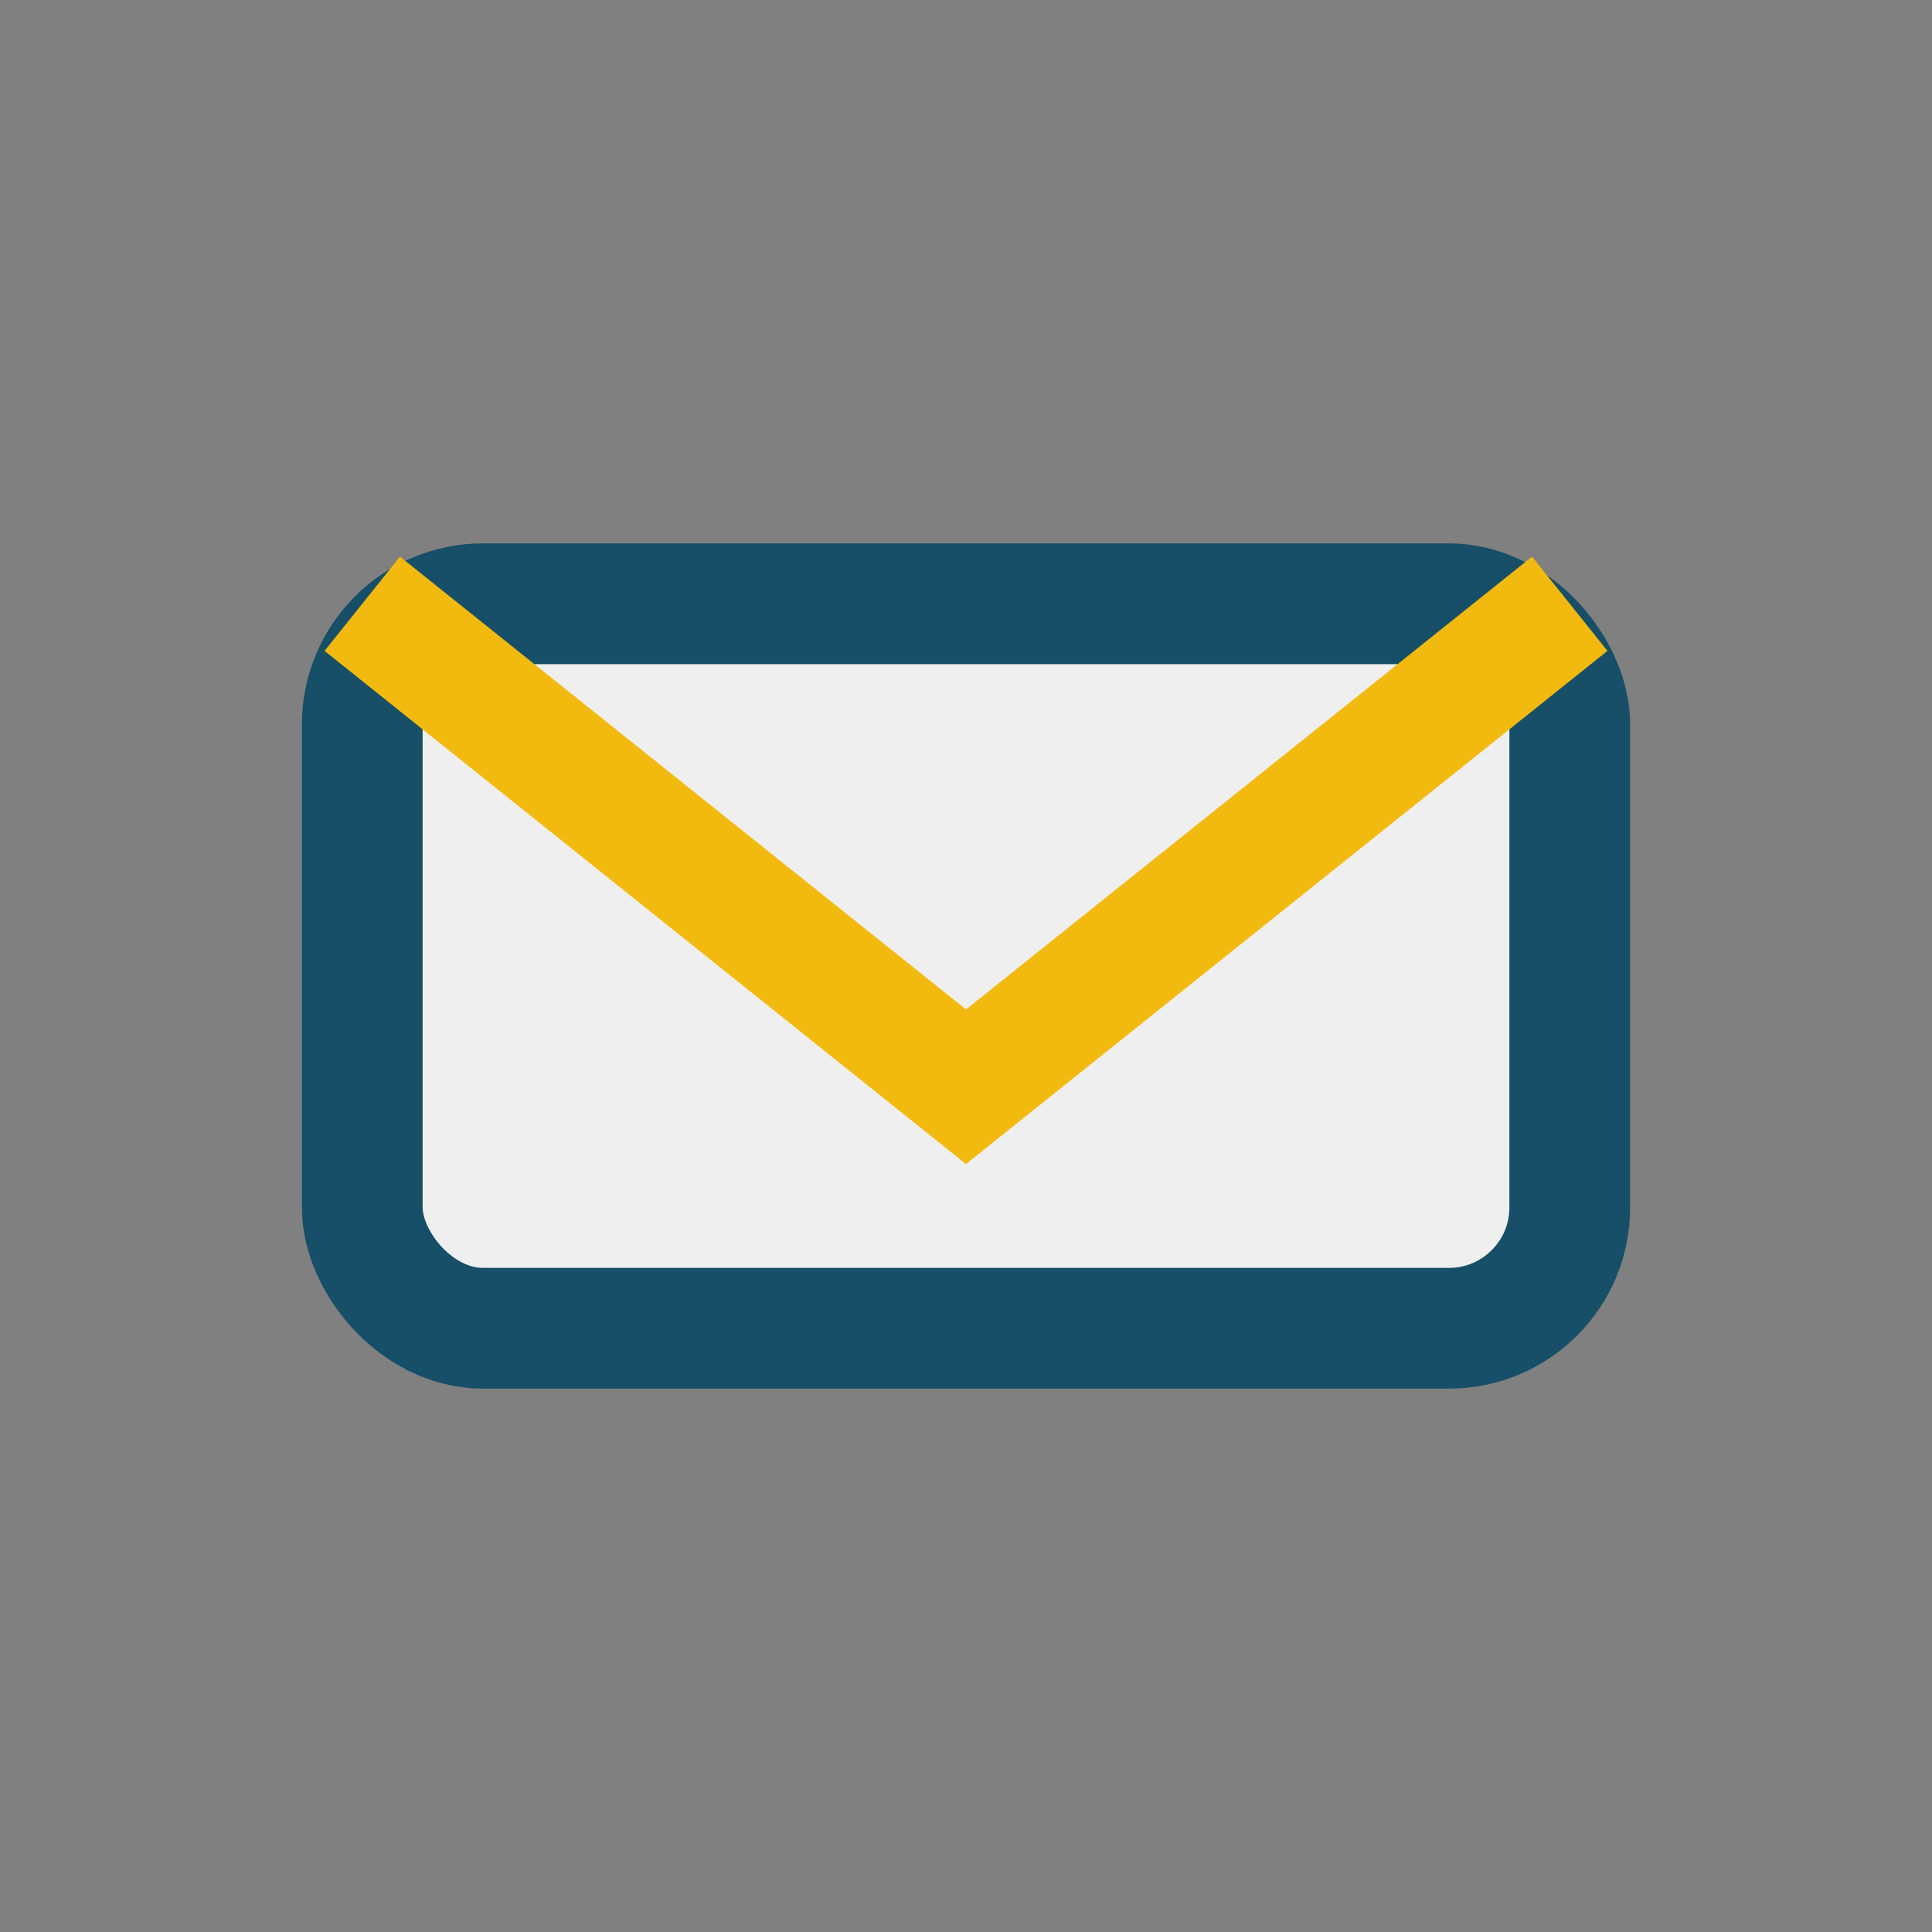 <?xml version="1.0" encoding="UTF-8"?>
<svg xmlns="http://www.w3.org/2000/svg" width="32" height="32" viewBox="0 0 32 32"><rect x="0" y="0" width="32" height="32" fill="#808080" stroke="none"/><rect x="6" y="10" width="20" height="12" rx="2" fill="#EFEFEF" stroke="#164F67" stroke-width="2"/><path d="M6 10l10 8 10-8" fill="none" stroke="#F2B90F" stroke-width="2"/></svg>